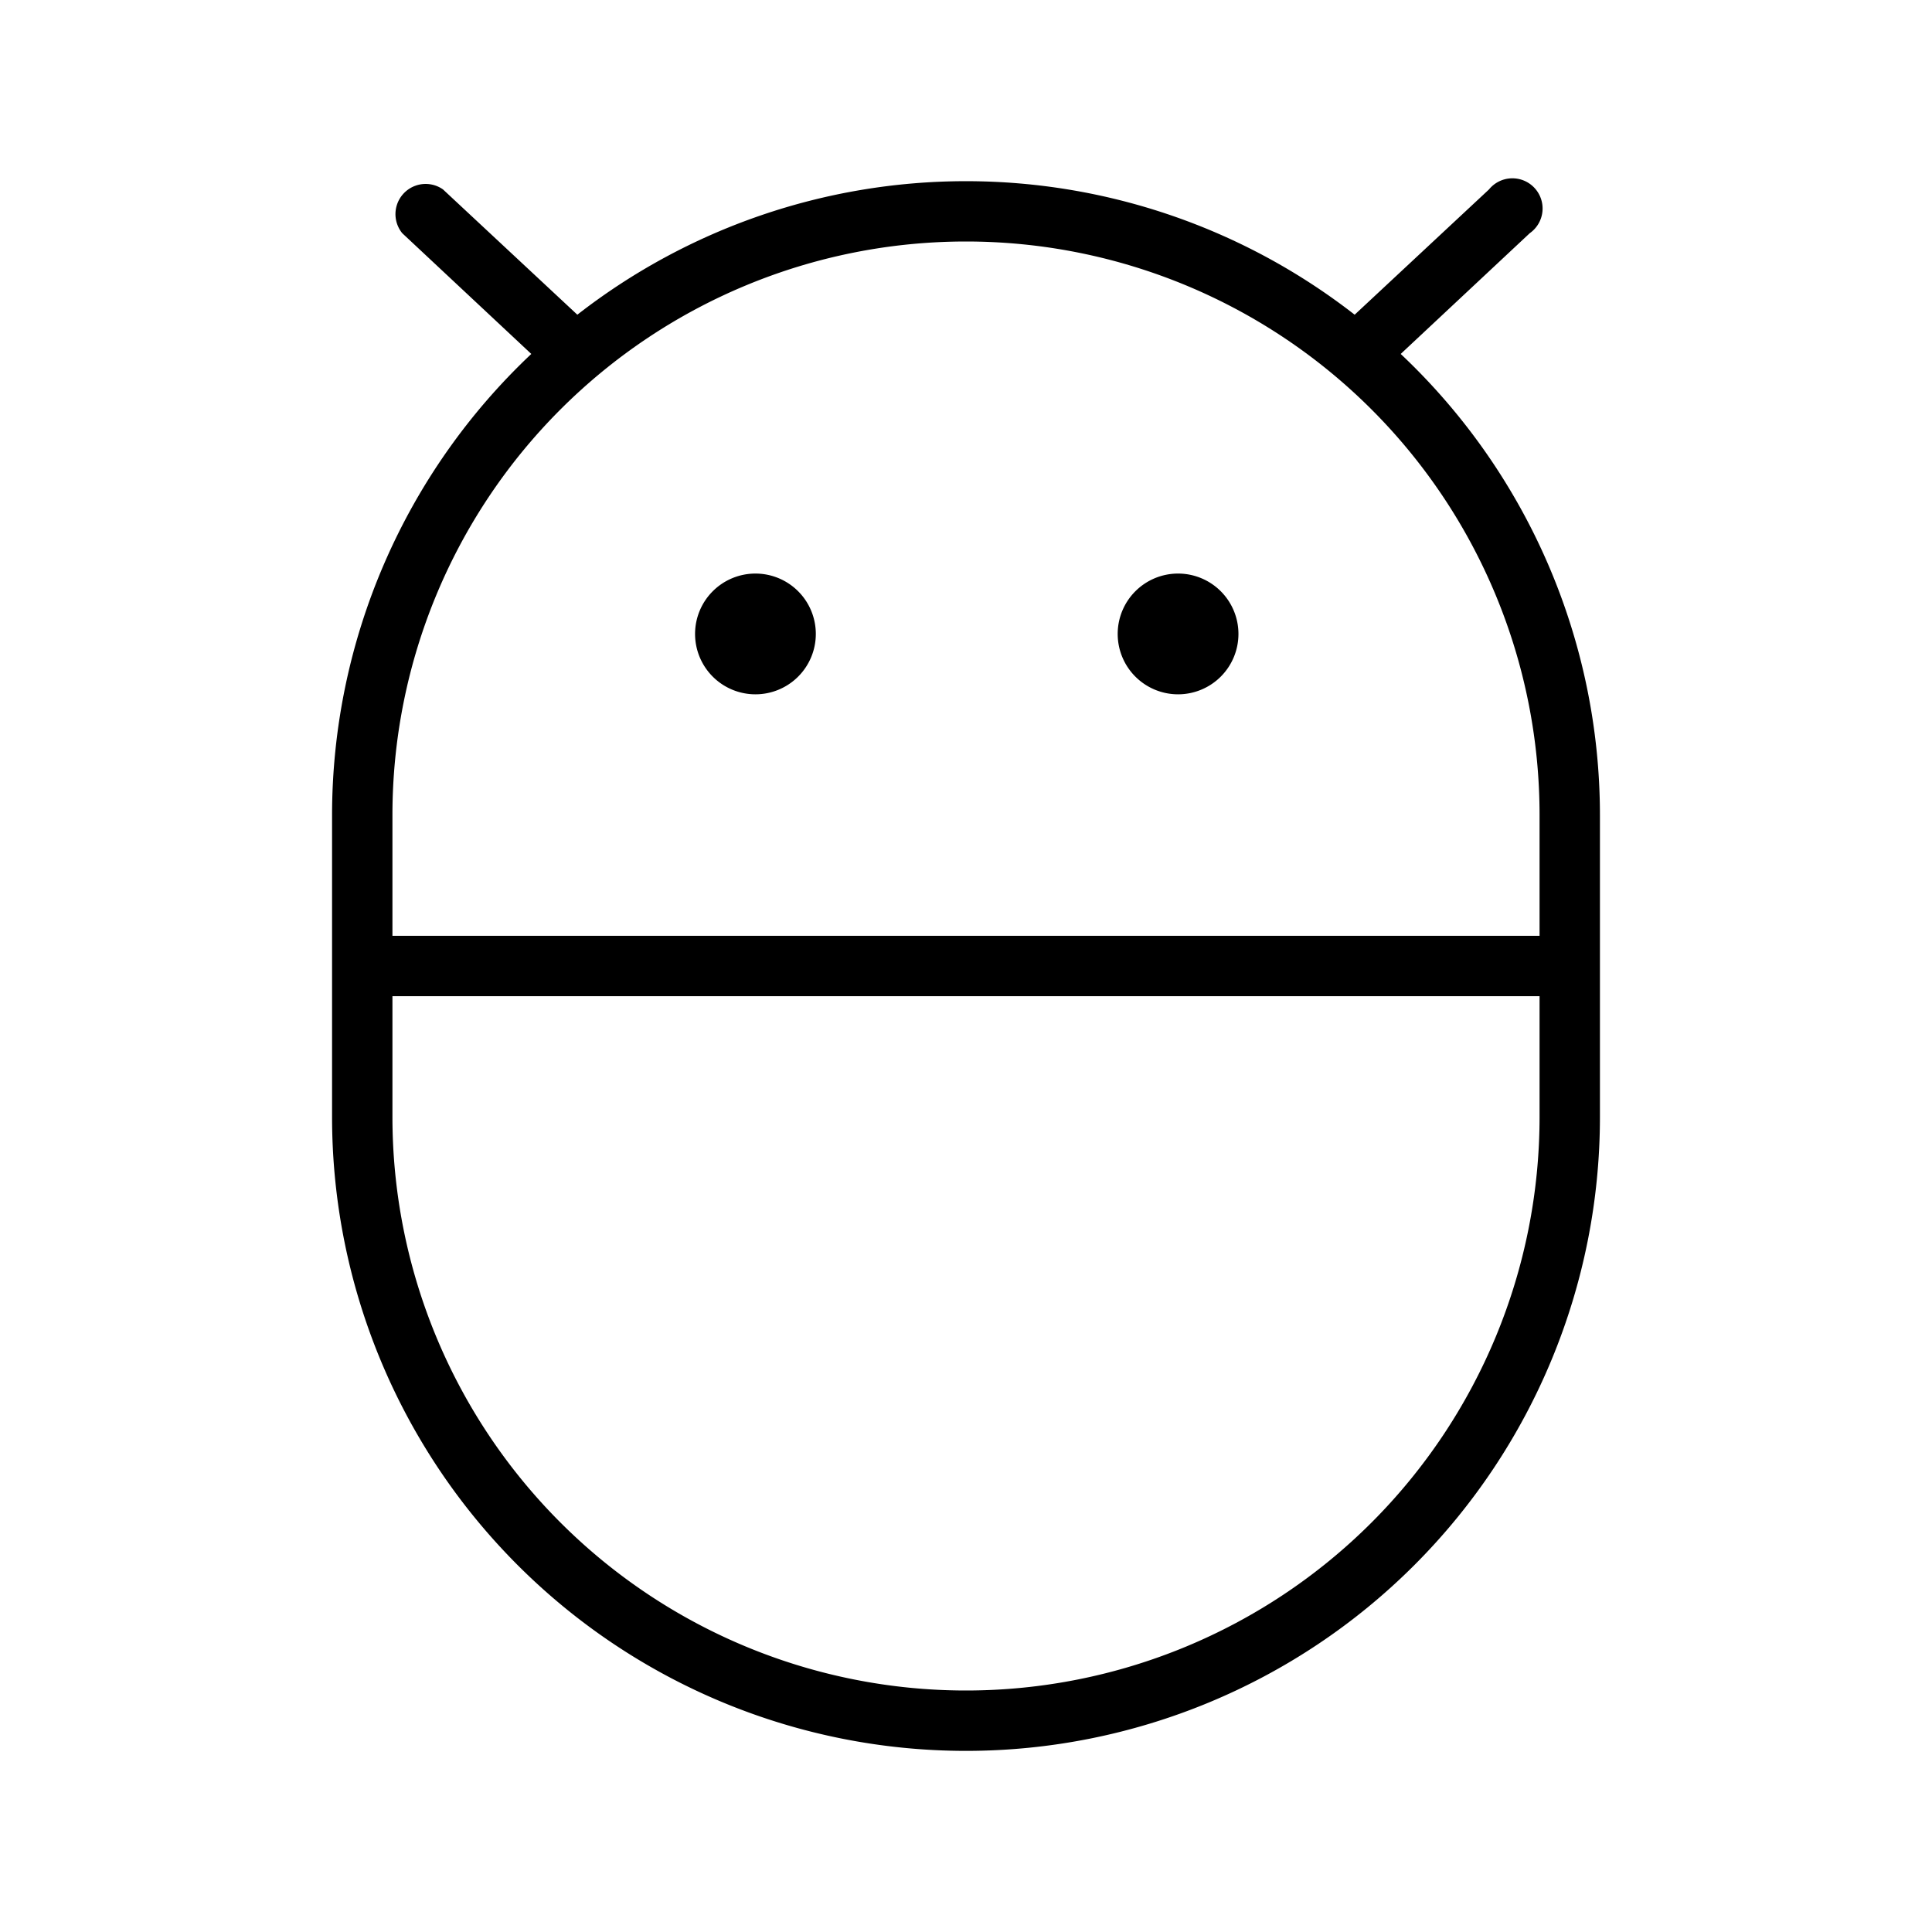 <svg xmlns="http://www.w3.org/2000/svg" viewBox="0 0 256 256" fill="currentColor"><path d="M148.1,84a8,8,0,1,1,8,8A8,8,0,0,1,148.1,84Zm-48,8a8,8,0,1,0-8-8A8,8,0,0,0,100.1,92ZM212,108v40a84,84,0,0,1-168,0V108A84,84,0,0,1,70.4,46.9l-17.1-16a4,4,0,0,1,5.4-5.8L76.5,41.7a83.8,83.8,0,0,1,103,0l17.8-16.6a4,4,0,1,1,5.4,5.8l-17.1,16A84,84,0,0,1,212,108ZM52,108v16H204V108a76,76,0,0,0-152,0Zm152,40V132H52v16a76,76,0,0,0,152,0Z"/></svg>